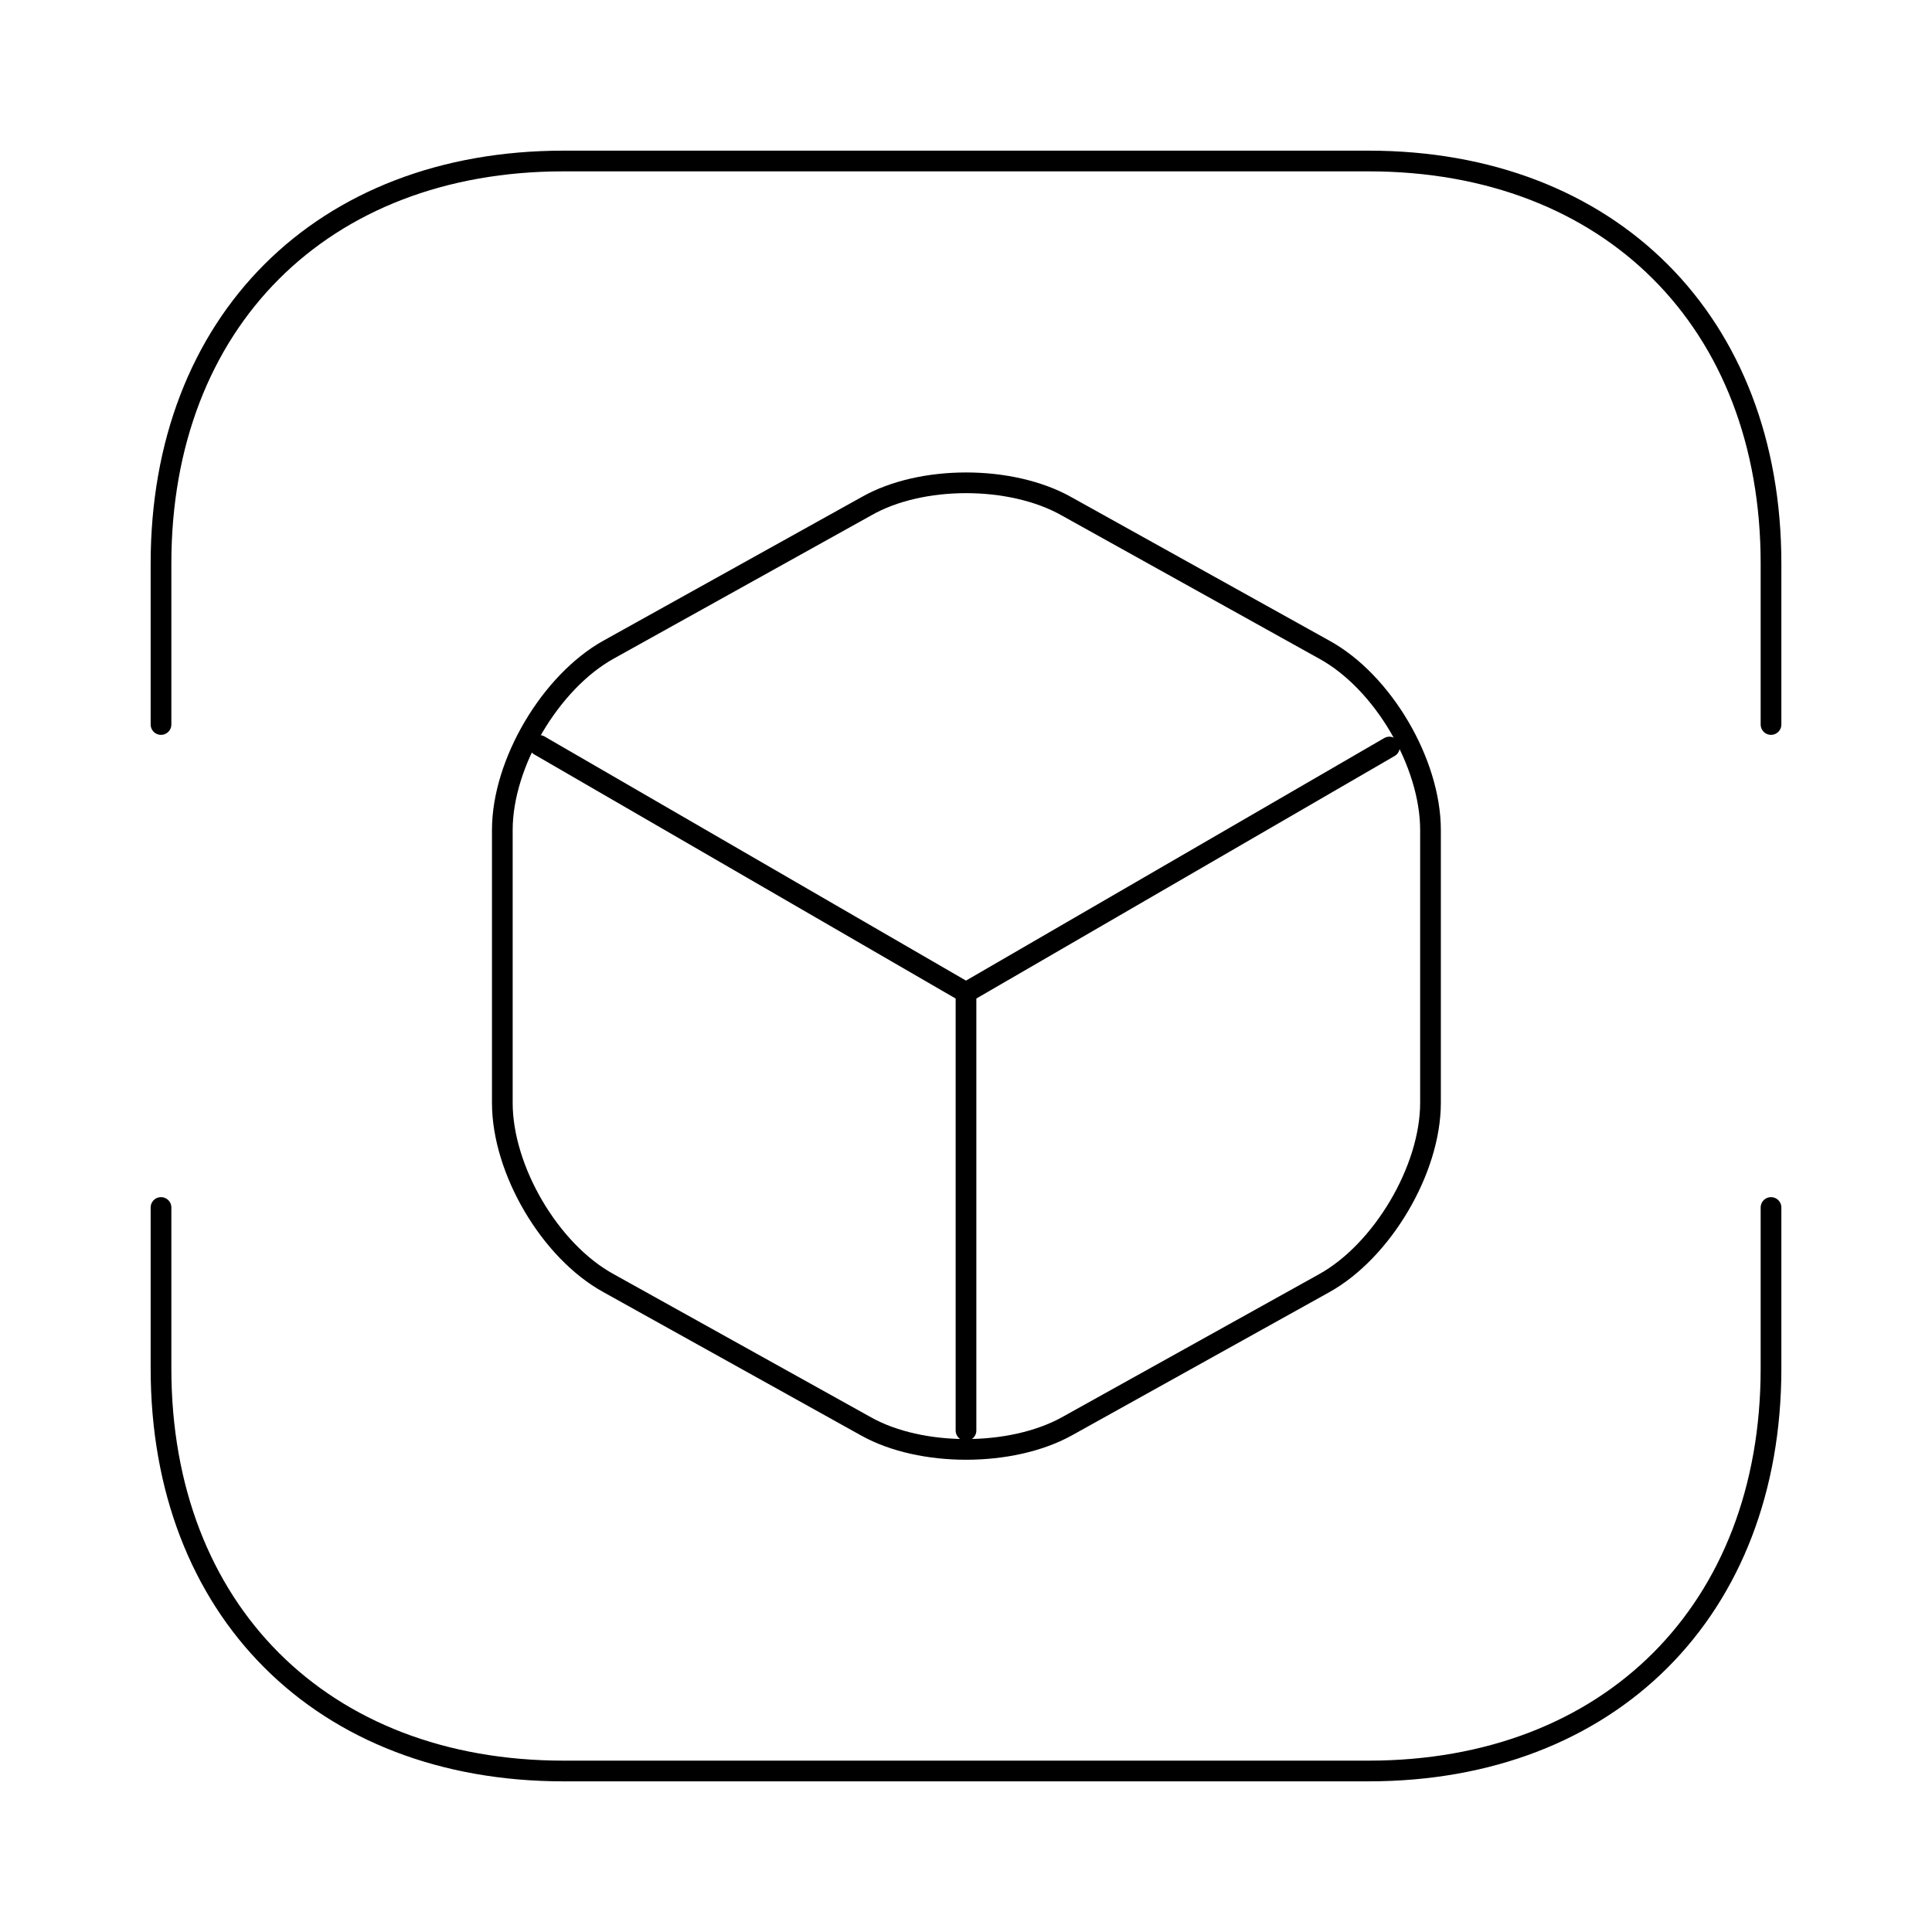 <svg width="140" height="140" viewBox="0 0 140 140" fill="none" xmlns="http://www.w3.org/2000/svg">
<path d="M11.667 52.5V40.833C11.667 23.333 23.334 11.667 40.834 11.667H99.167C116.667 11.667 128.334 23.333 128.334 40.833V52.5M11.667 87.5V99.167C11.667 116.667 23.334 128.333 40.834 128.333H99.167C116.667 128.333 128.334 116.667 128.334 99.167V87.5" stroke="black" stroke-width="1.5" stroke-miterlimit="10" stroke-linecap="round" stroke-linejoin="round"/>
<path d="M39.083 54.017L70 71.925L100.683 54.133M70 103.658V71.867" stroke="black" stroke-width="1.5" stroke-linecap="round" stroke-linejoin="round"/>
<path d="M62.767 36.692L44.1 47.075C39.9 49.408 36.4 55.3 36.4 60.142V79.917C36.4 84.758 39.842 90.65 44.1 92.983L62.767 103.367C66.734 105.583 73.267 105.583 77.292 103.367L95.959 92.983C100.159 90.65 103.659 84.758 103.659 79.917V60.142C103.659 55.3 100.217 49.408 95.959 47.075L77.292 36.692C73.267 34.417 66.734 34.417 62.767 36.692Z" stroke="black" stroke-width="1.5" stroke-linecap="round" stroke-linejoin="round"/>
</svg>
